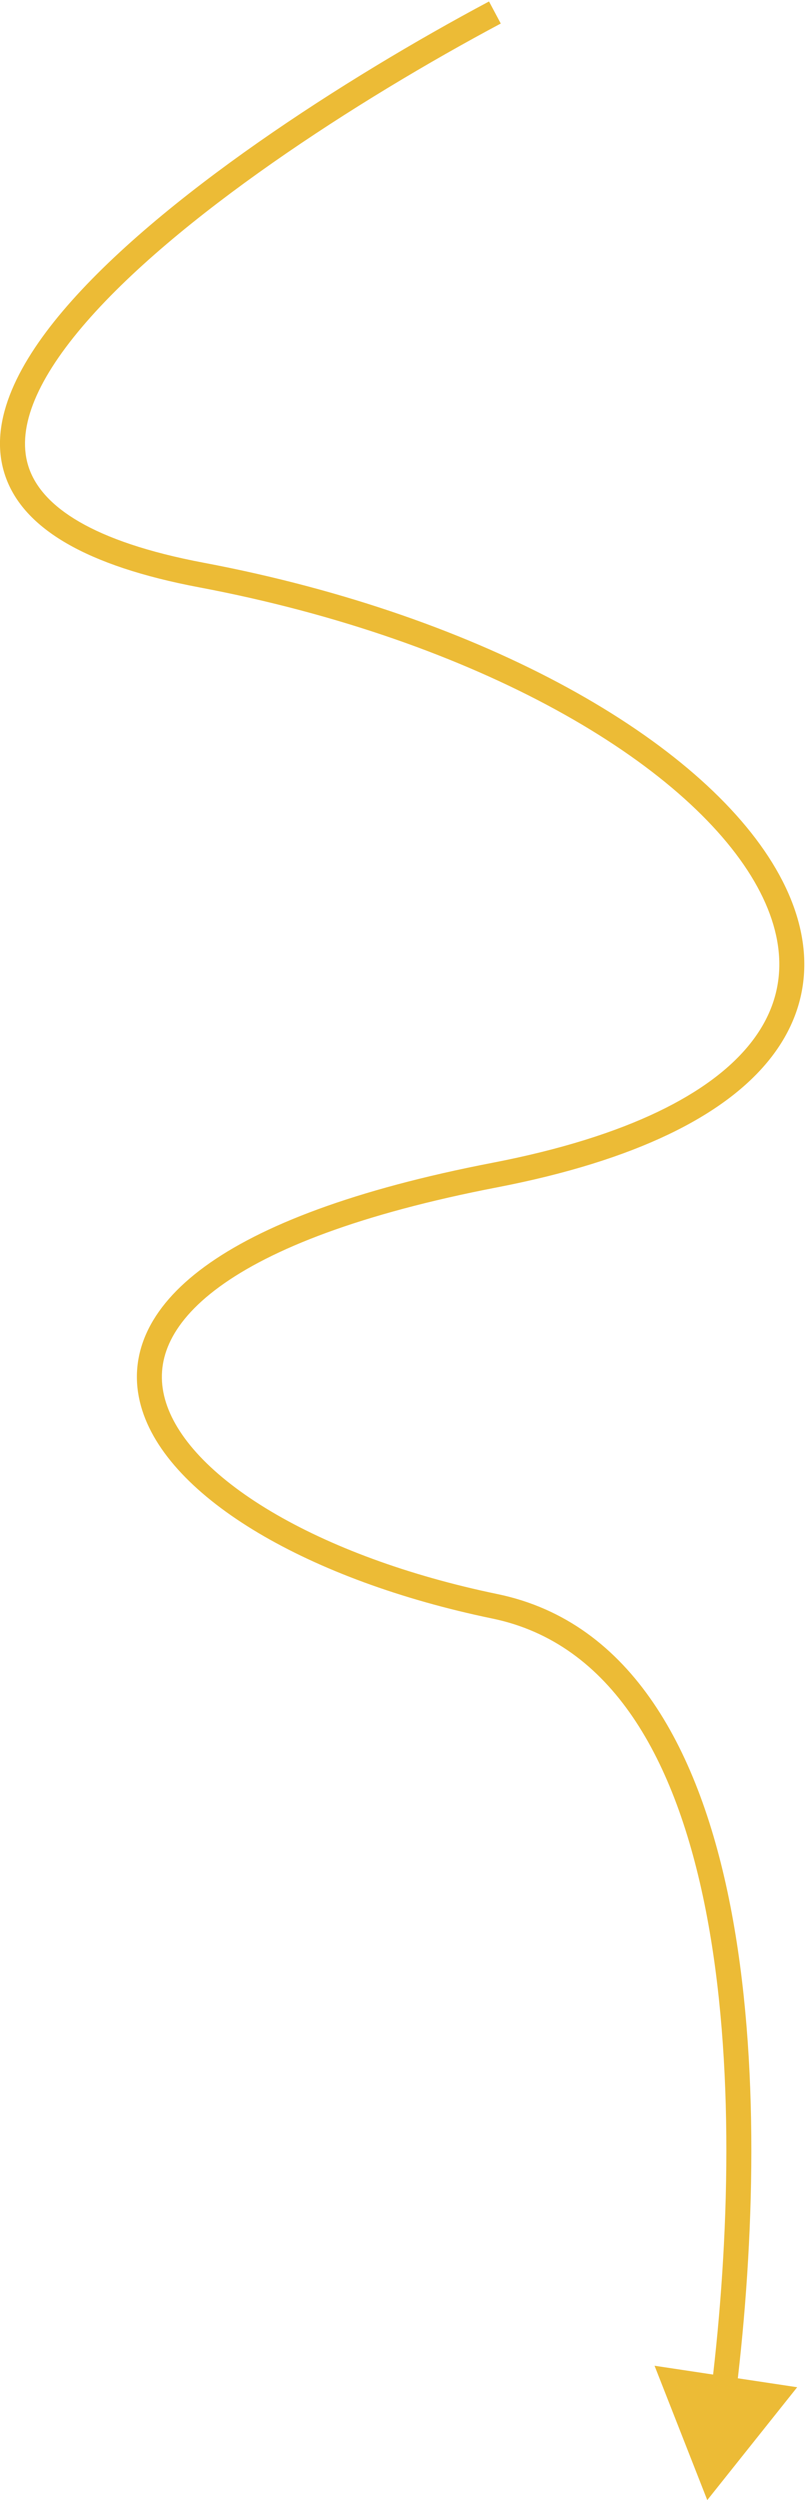 <svg xmlns="http://www.w3.org/2000/svg" width="65" height="200" viewBox="0 0 65 200" fill="none"><path d="M16.116 46L15.93 46.983L16.116 46ZM39.616 128.5L39.819 127.521L39.616 128.5ZM56.616 200L63.814 190.971L52.396 189.252L56.616 200ZM39.146 0.117C27.714 6.209 12.692 15.832 5.04 24.866C1.261 29.328 -1.019 34 0.447 38.144C1.913 42.291 6.903 45.277 15.93 46.983L16.302 45.017C7.33 43.323 3.403 40.505 2.332 37.478C1.261 34.448 2.825 30.576 6.567 26.159C13.956 17.434 28.685 7.958 40.086 1.883L39.146 0.117ZM15.93 46.983C27.09 49.091 36.833 52.59 44.48 56.768C52.146 60.957 57.629 65.784 60.377 70.503C61.745 72.853 62.417 75.144 62.382 77.302C62.347 79.448 61.612 81.53 60.053 83.486C56.902 87.44 50.348 90.908 39.426 93.018L39.806 94.982C50.885 92.842 58.018 89.248 61.617 84.733C63.433 82.454 64.339 79.951 64.382 77.335C64.424 74.731 63.612 72.084 62.105 69.497C59.103 64.341 53.273 59.293 45.439 55.013C37.587 50.723 27.642 47.159 16.302 45.017L15.93 46.983ZM39.426 93.018C28.372 95.154 20.89 98.033 16.385 101.326C14.125 102.978 12.572 104.766 11.721 106.66C10.864 108.57 10.748 110.532 11.277 112.453C12.318 116.234 15.809 119.736 20.683 122.633C25.596 125.553 32.08 127.962 39.413 129.479L39.819 127.521C32.652 126.038 26.386 123.697 21.705 120.914C16.985 118.108 14.04 114.954 13.205 111.922C12.796 110.437 12.884 108.953 13.546 107.479C14.215 105.988 15.498 104.452 17.566 102.94C21.718 99.905 28.86 97.096 39.806 94.982L39.426 93.018ZM39.413 129.479C48.96 131.454 54.124 140.702 56.501 152.843C58.863 164.911 58.367 179.39 56.963 190.981L58.949 191.221C60.364 179.533 60.883 164.819 58.464 152.459C56.059 140.174 50.644 129.76 39.819 127.521L39.413 129.479Z" fill="#ECBB36"></path></svg>